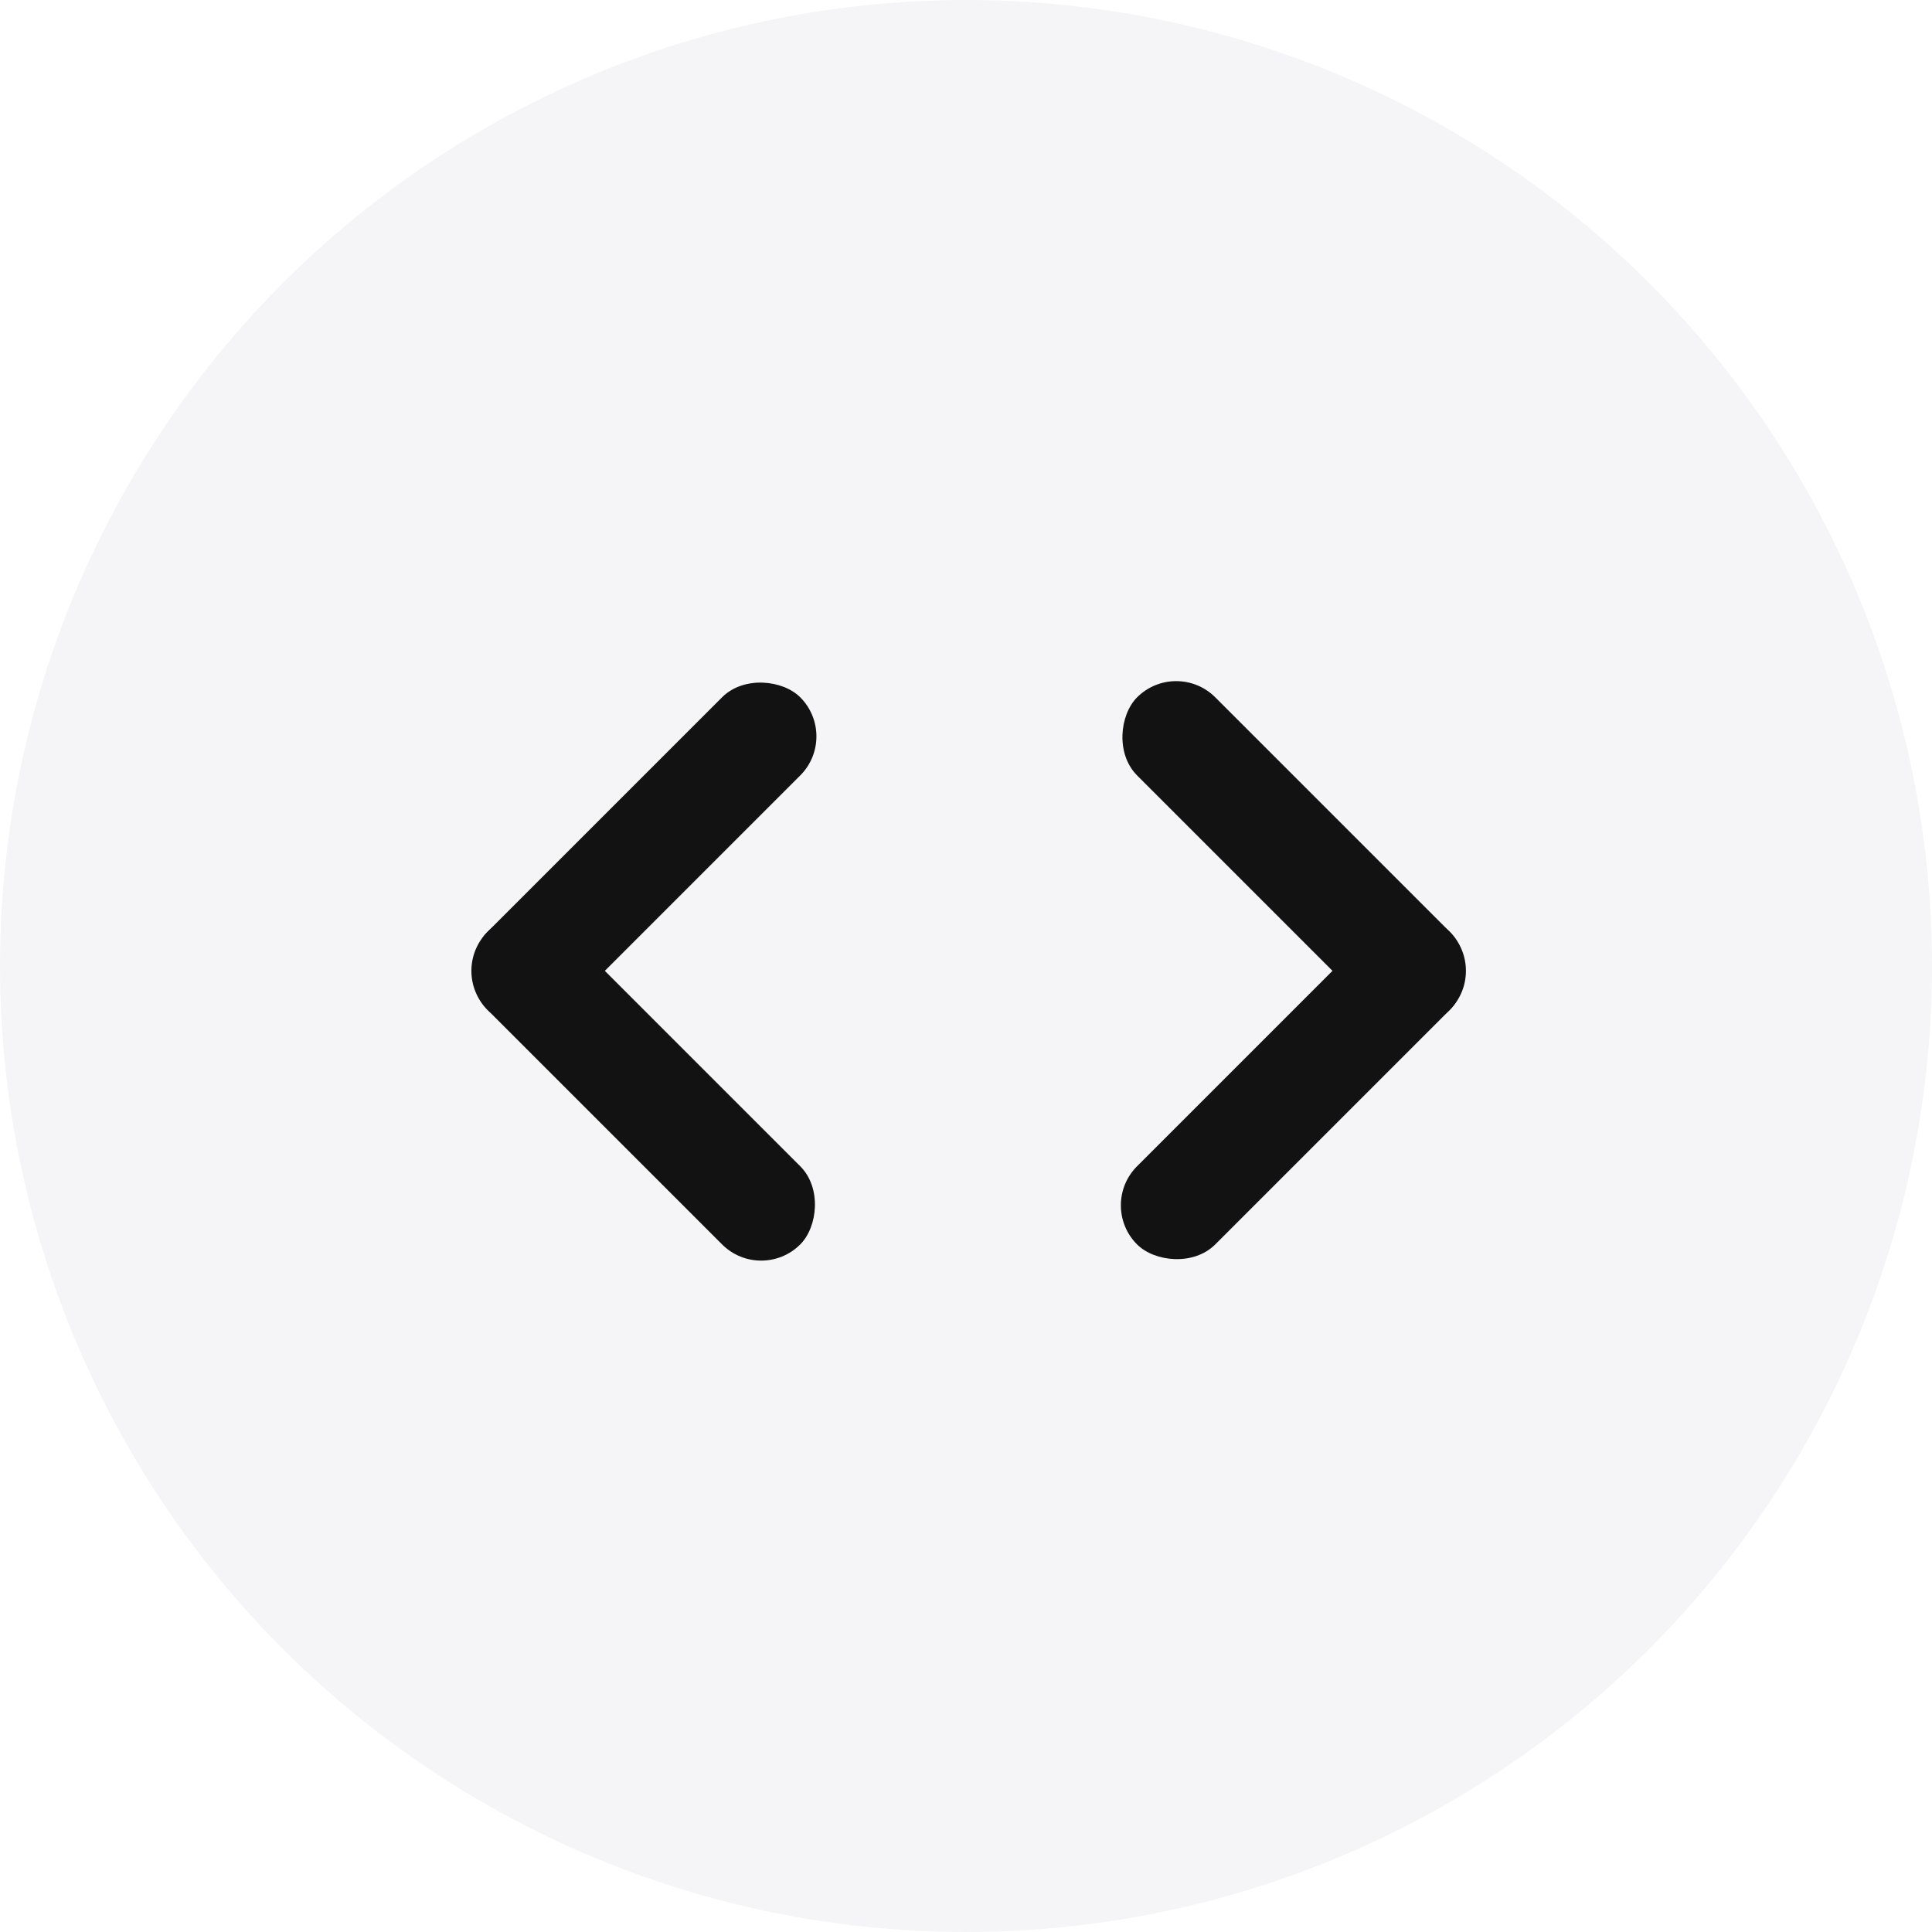 <svg xmlns="http://www.w3.org/2000/svg" xmlns:xlink="http://www.w3.org/1999/xlink" width="56" height="56" viewBox="0 0 56 56"><defs><filter id="a"><feOffset input="SourceAlpha"/><feGaussianBlur stdDeviation="8" result="b"/><feFlood flood-color="#f5f5f7" result="c"/><feComposite operator="out" in="SourceGraphic" in2="b"/><feComposite operator="in" in="c"/><feComposite operator="in" in2="SourceGraphic"/></filter></defs><g transform="translate(-4 -3.859)"><ellipse cx="28" cy="28" rx="28" ry="28" transform="translate(4 3.859)" fill="#f5f5f7"/><g transform="matrix(1, 0, 0, 1, 4, 3.86)" filter="url(#a)"><ellipse cx="28" cy="28" rx="28" ry="28" transform="translate(0 0)" fill="#fff" opacity="0.002"/></g><g transform="translate(17 22.937)"><rect width="12.816" height="3.204" rx="1.602" transform="translate(2.266 6.797) rotate(45)" fill="#121212"/><rect width="12.816" height="3.205" rx="1.602" transform="translate(30.154 9.063) rotate(135)" fill="#121212"/><rect width="12.816" height="3.204" rx="1.602" transform="translate(0 9.063) rotate(-45)" fill="#121212"/><rect width="12.815" height="3.203" rx="1.602" transform="translate(27.889 11.328) rotate(-135)" fill="#121212"/></g></g></svg>